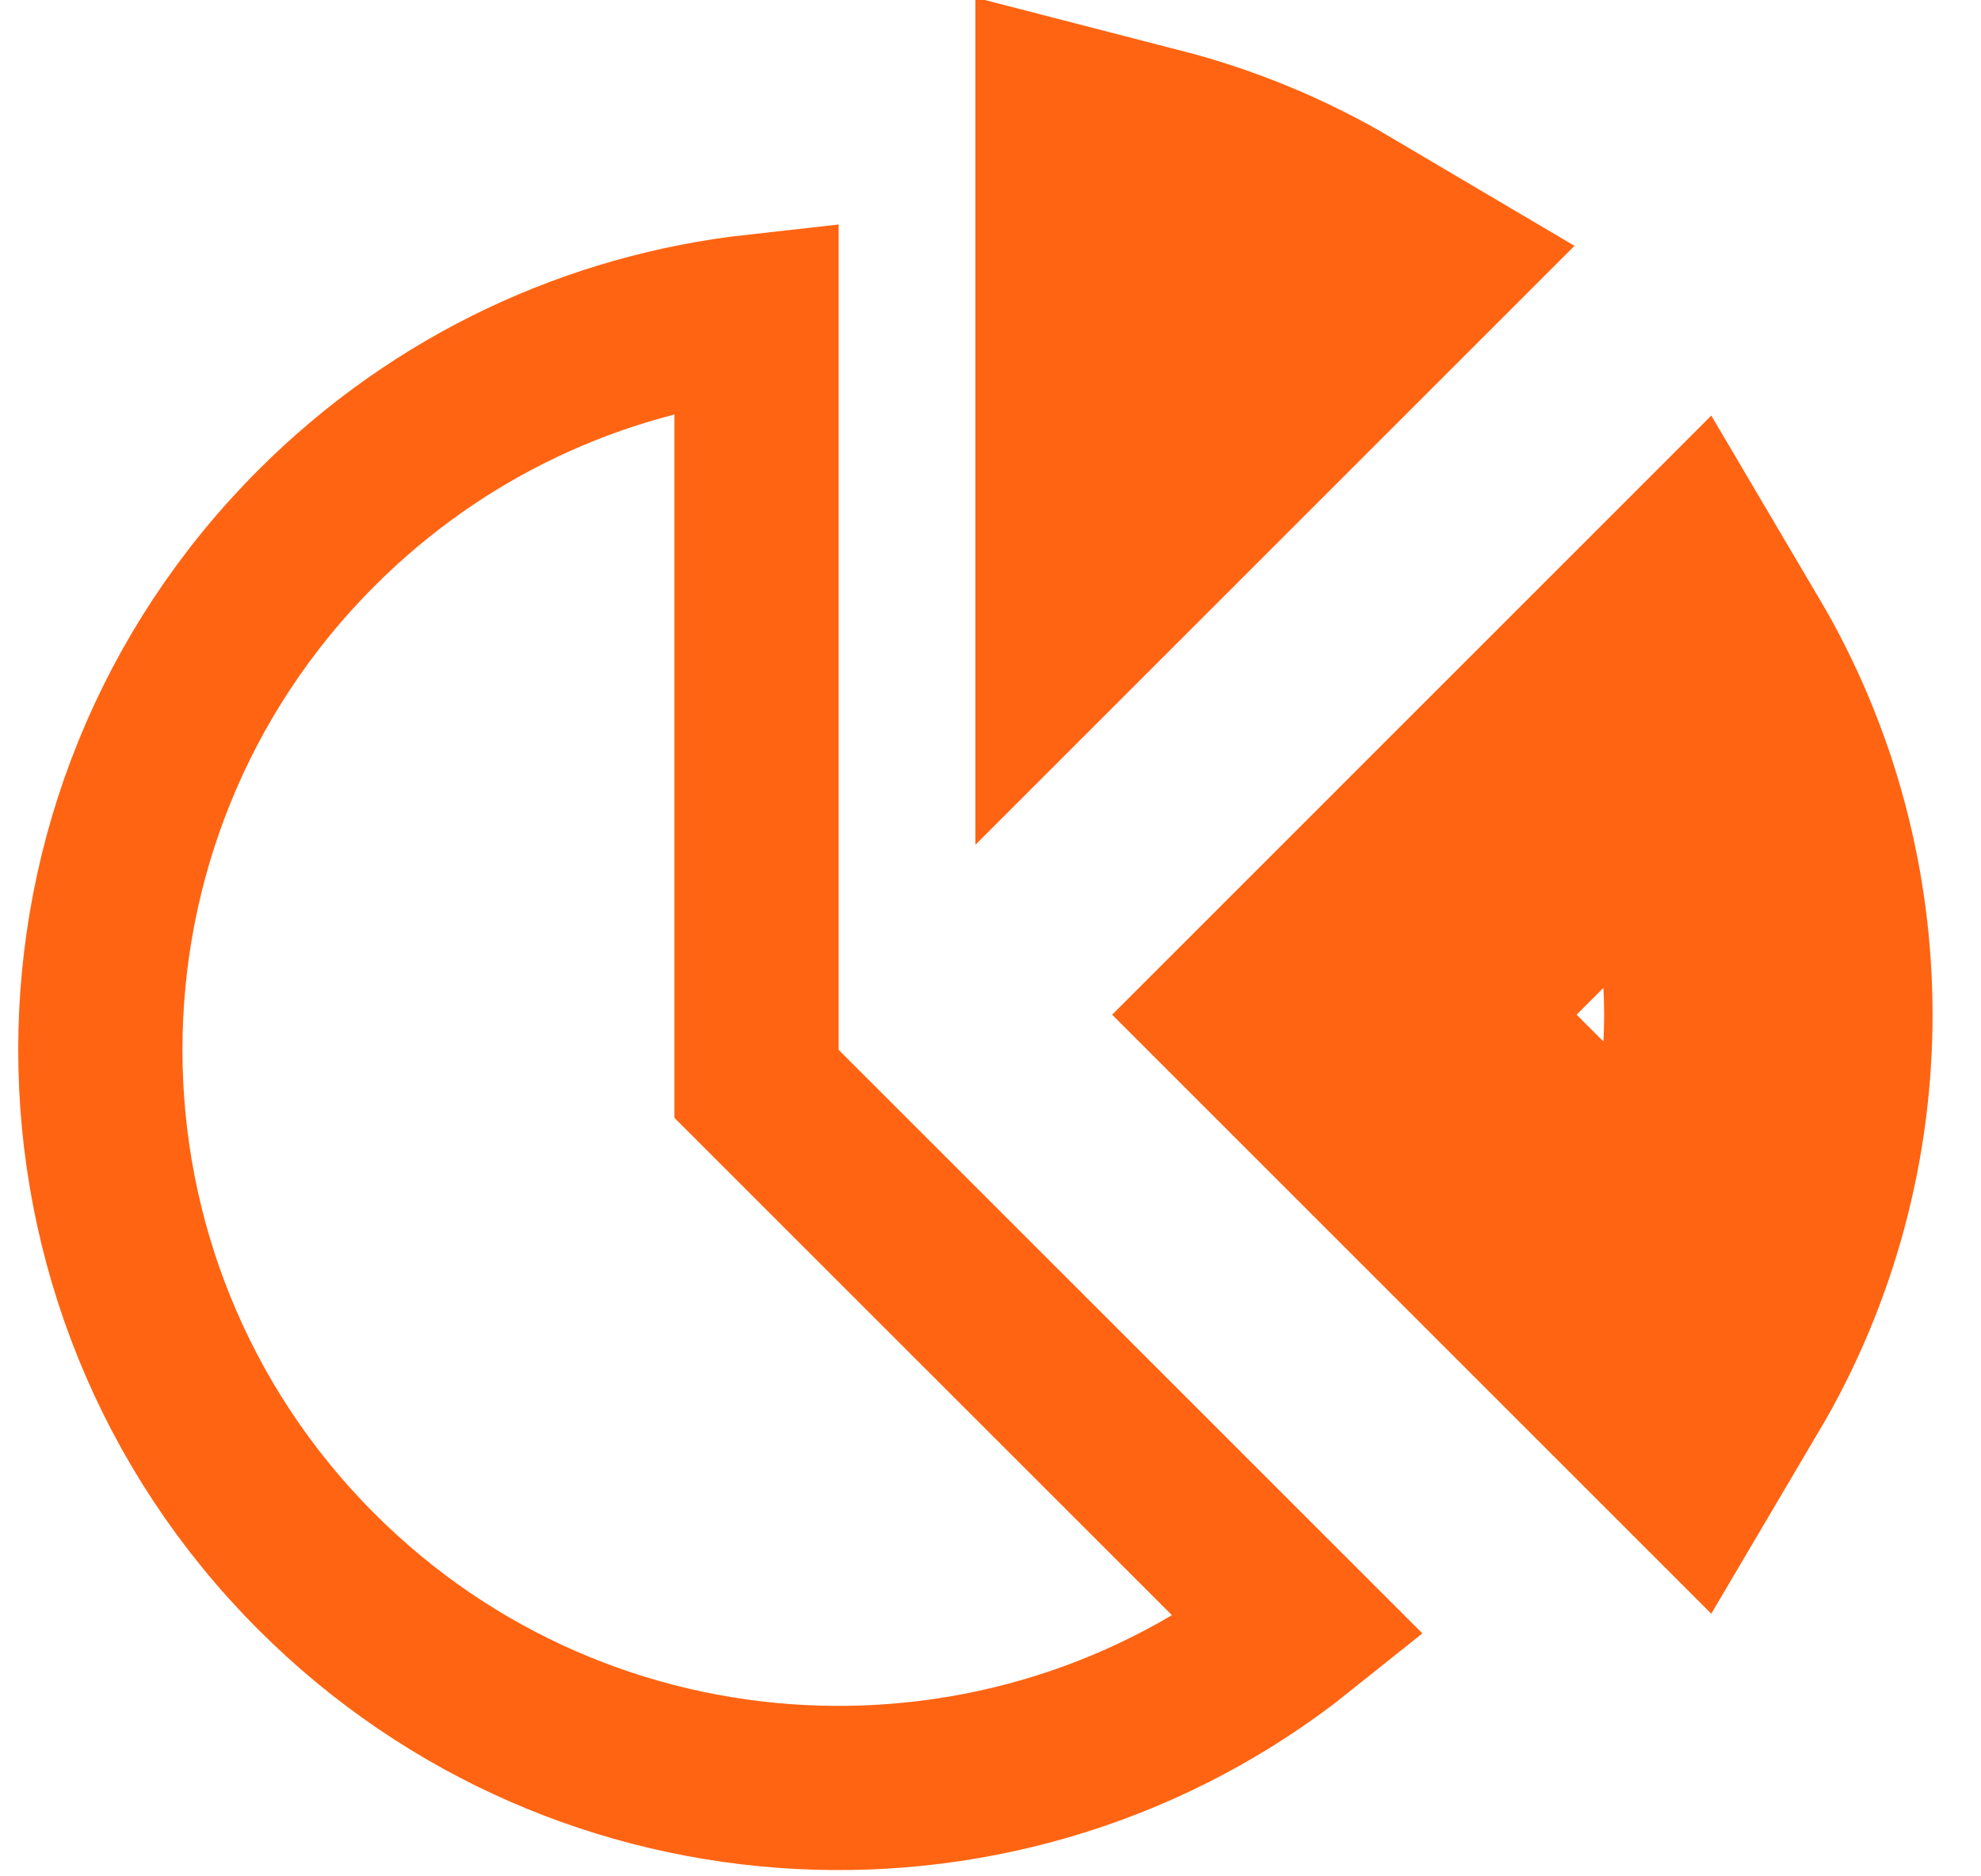 <?xml version="1.0" encoding="UTF-8"?>
<svg xmlns="http://www.w3.org/2000/svg" width="38" height="36" viewBox="0 0 38 36" fill="none">
  <path d="M14.512 20.142V20.795L14.973 21.256L24.927 31.209C19.366 35.662 11.227 35.311 6.073 30.157C0.542 24.626 0.542 15.659 6.073 10.128C8.437 7.763 11.428 6.41 14.512 6.067V20.142Z" stroke="#FF6412" stroke-width="3.15"></path>
  <path d="M32.18 25.86L25.788 19.468L32.18 13.075C34.501 17.007 34.501 21.929 32.18 25.86Z" stroke="#FF6412" stroke-width="6.3"></path>
  <path d="M21.86 4.018C22.985 4.308 24.078 4.755 25.103 5.361L21.86 8.604V4.018Z" stroke="#FF6412" stroke-width="6.3"></path>
</svg>
